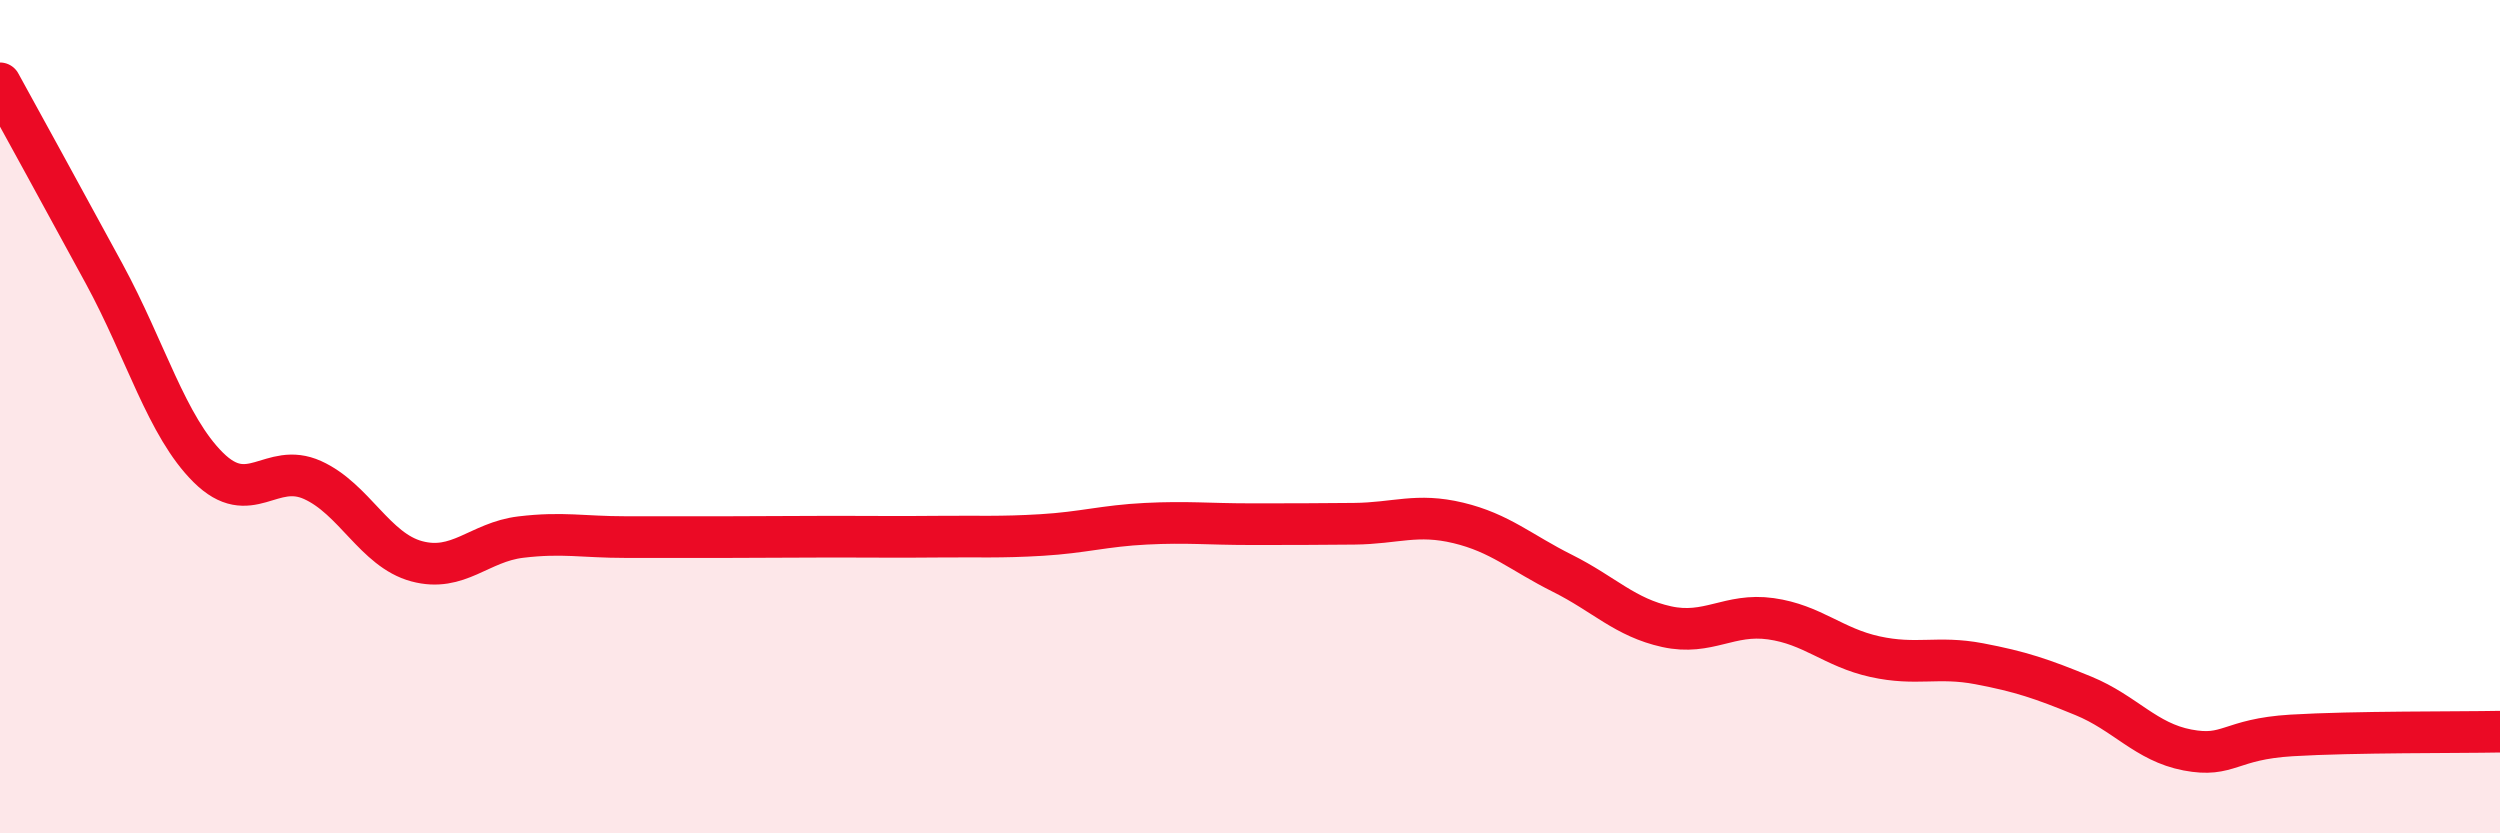 
    <svg width="60" height="20" viewBox="0 0 60 20" xmlns="http://www.w3.org/2000/svg">
      <path
        d="M 0,2 C 0.5,2.91 1.5,4.73 2.5,6.57 C 3.5,8.41 4,10.23 5,11.22 C 6,12.21 6.5,11.07 7.5,11.52 C 8.5,11.97 9,13.2 10,13.47 C 11,13.74 11.5,13.01 12.5,12.89 C 13.5,12.77 14,12.89 15,12.89 C 16,12.89 16.5,12.89 17.5,12.89 C 18.5,12.89 19,12.88 20,12.88 C 21,12.88 21.5,12.89 22.5,12.88 C 23.5,12.87 24,12.9 25,12.84 C 26,12.78 26.5,12.62 27.5,12.57 C 28.5,12.52 29,12.58 30,12.58 C 31,12.58 31.5,12.58 32.5,12.57 C 33.5,12.56 34,12.31 35,12.55 C 36,12.79 36.5,13.26 37.5,13.76 C 38.5,14.26 39,14.82 40,15.04 C 41,15.26 41.5,14.71 42.5,14.85 C 43.5,14.99 44,15.54 45,15.76 C 46,15.98 46.5,15.74 47.5,15.93 C 48.5,16.12 49,16.29 50,16.7 C 51,17.11 51.5,17.81 52.5,18 C 53.5,18.19 53.5,17.74 55,17.65 C 56.5,17.56 59,17.58 60,17.56L60 20L0 20Z"
        fill="#EB0A25"
        opacity="0.1"
        stroke-linecap="round"
        stroke-linejoin="round"
      />
      <path
        d="M 0,2 C 0.5,2.91 1.5,4.73 2.5,6.57 C 3.5,8.41 4,10.23 5,11.22 C 6,12.21 6.5,11.07 7.5,11.52 C 8.5,11.97 9,13.2 10,13.47 C 11,13.74 11.5,13.01 12.5,12.89 C 13.5,12.77 14,12.89 15,12.89 C 16,12.89 16.5,12.89 17.5,12.89 C 18.5,12.89 19,12.88 20,12.88 C 21,12.88 21.5,12.89 22.5,12.88 C 23.5,12.87 24,12.9 25,12.84 C 26,12.78 26.5,12.62 27.5,12.57 C 28.5,12.52 29,12.58 30,12.58 C 31,12.58 31.5,12.58 32.5,12.57 C 33.5,12.56 34,12.31 35,12.55 C 36,12.79 36.5,13.26 37.5,13.76 C 38.5,14.26 39,14.82 40,15.04 C 41,15.26 41.5,14.71 42.5,14.85 C 43.5,14.99 44,15.54 45,15.76 C 46,15.98 46.5,15.74 47.5,15.93 C 48.5,16.12 49,16.29 50,16.7 C 51,17.11 51.5,17.81 52.5,18 C 53.5,18.19 53.5,17.74 55,17.65 C 56.5,17.56 59,17.58 60,17.56"
        stroke="#EB0A25"
        stroke-width="1"
        fill="none"
        stroke-linecap="round"
        stroke-linejoin="round"
      />
    </svg>
  